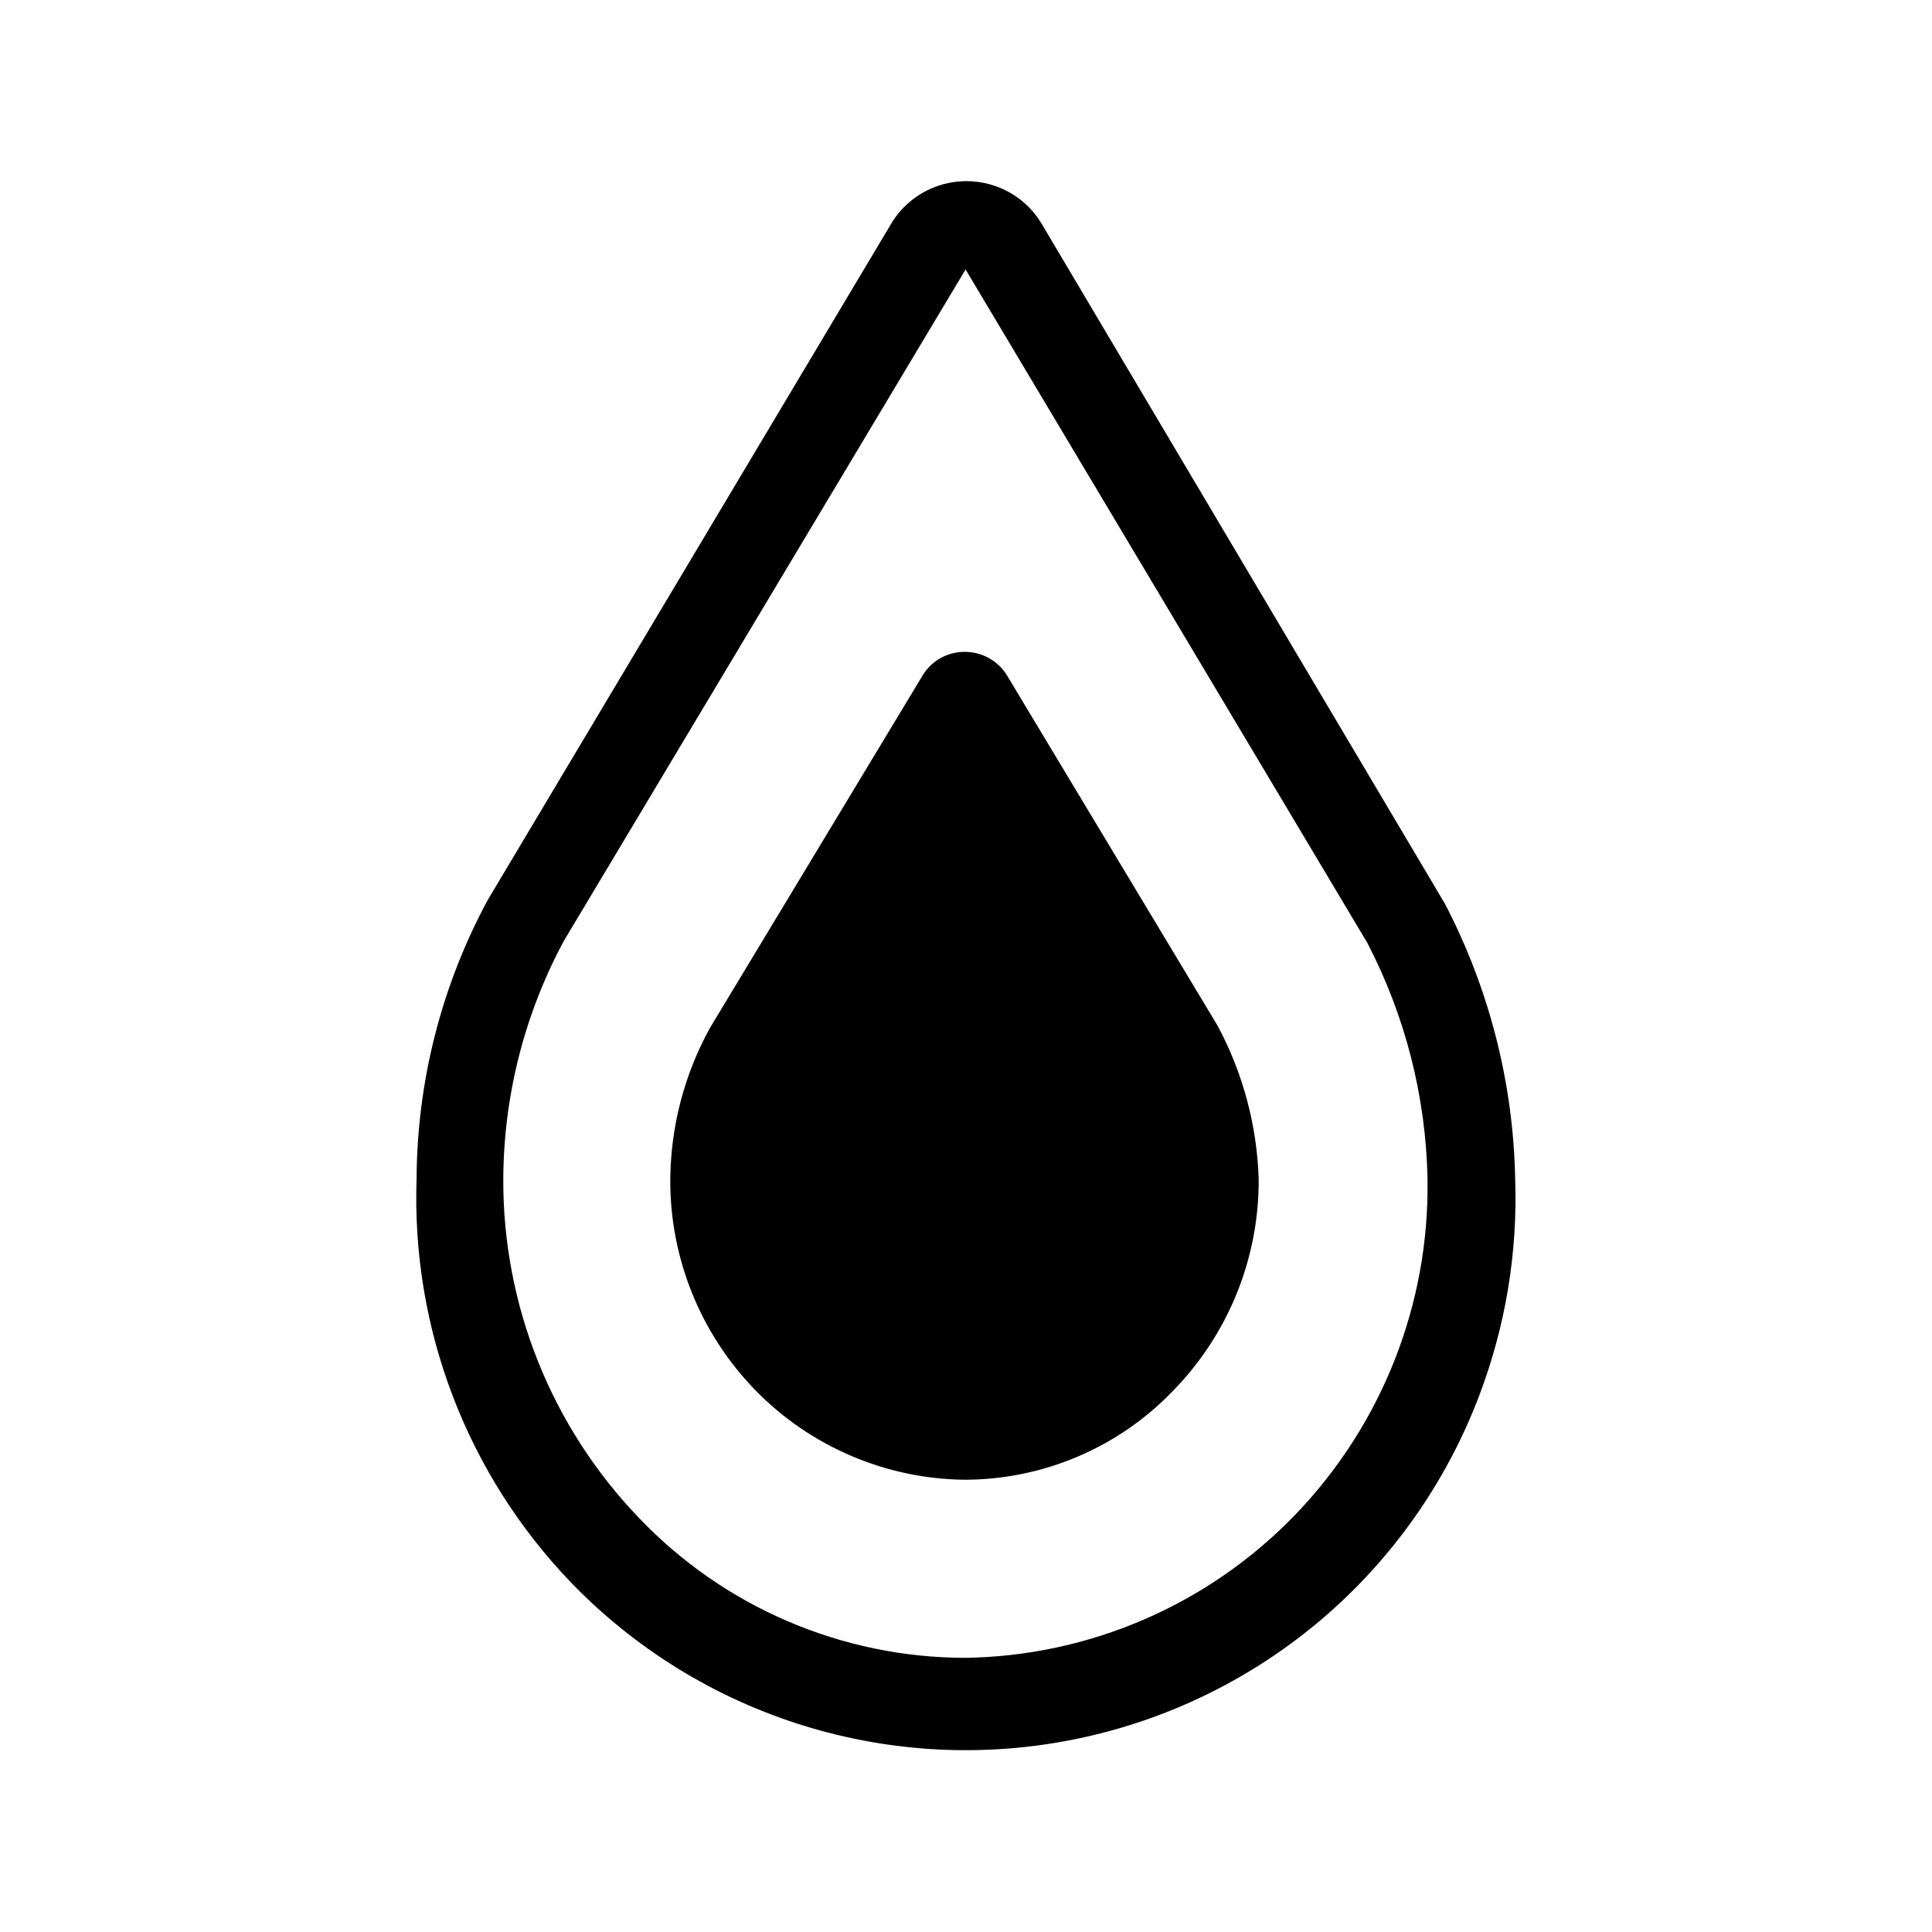 <svg width="32" height="32" viewBox="0 0 32 32" fill="none" xmlns="http://www.w3.org/2000/svg">
<g clip-path="url(#clip0_13295_22142)">
<path d="M23.932 14.968L17.279 3.75C17.153 3.522 16.969 3.333 16.745 3.201C16.521 3.07 16.266 3 16.006 3C15.747 3 15.492 3.07 15.268 3.201C15.044 3.333 14.86 3.522 14.734 3.75L8.081 14.902C7.313 16.322 6.908 17.909 6.9 19.523C6.857 20.75 7.06 21.974 7.498 23.121C7.936 24.269 8.6 25.316 9.45 26.203C10.513 27.307 11.837 28.124 13.301 28.579C14.764 29.034 16.319 29.111 17.82 28.804C19.322 28.496 20.721 27.815 21.889 26.822C23.056 25.828 23.953 24.556 24.497 23.124C24.935 21.976 25.139 20.751 25.096 19.523C25.065 17.936 24.666 16.377 23.932 14.968ZM15.976 27.459C14.968 27.456 13.971 27.25 13.045 26.852C12.119 26.455 11.283 25.874 10.587 25.145C9.133 23.634 8.325 21.616 8.336 19.518C8.344 18.144 8.688 16.793 9.34 15.583L15.993 4.463L22.646 15.615C23.274 16.822 23.616 18.158 23.644 19.518C23.68 21.593 22.891 23.597 21.451 25.091C20.74 25.828 19.89 26.417 18.951 26.823C18.011 27.23 17 27.446 15.976 27.459Z" fill="black"/>
<path d="M20.172 16.997L16.696 11.215C16.625 11.088 16.521 10.982 16.395 10.909C16.269 10.835 16.126 10.797 15.981 10.797C15.835 10.796 15.691 10.834 15.566 10.907C15.44 10.981 15.336 11.087 15.265 11.215L11.763 17.019C11.338 17.786 11.111 18.647 11.102 19.523C11.092 20.832 11.6 22.092 12.514 23.029C12.965 23.491 13.503 23.86 14.097 24.113C14.691 24.367 15.329 24.502 15.975 24.509C16.619 24.509 17.256 24.378 17.848 24.127C18.441 23.875 18.977 23.506 19.423 23.042C20.343 22.105 20.855 20.843 20.848 19.529C20.82 18.645 20.589 17.779 20.172 16.998V16.997Z" fill="black"/>
</g>
<defs>
<clipPath id="clip0_13295_22142">
<rect width="18.207" height="26" fill="white" transform="translate(6.895 3)"/>
</clipPath>
</defs>
</svg>
